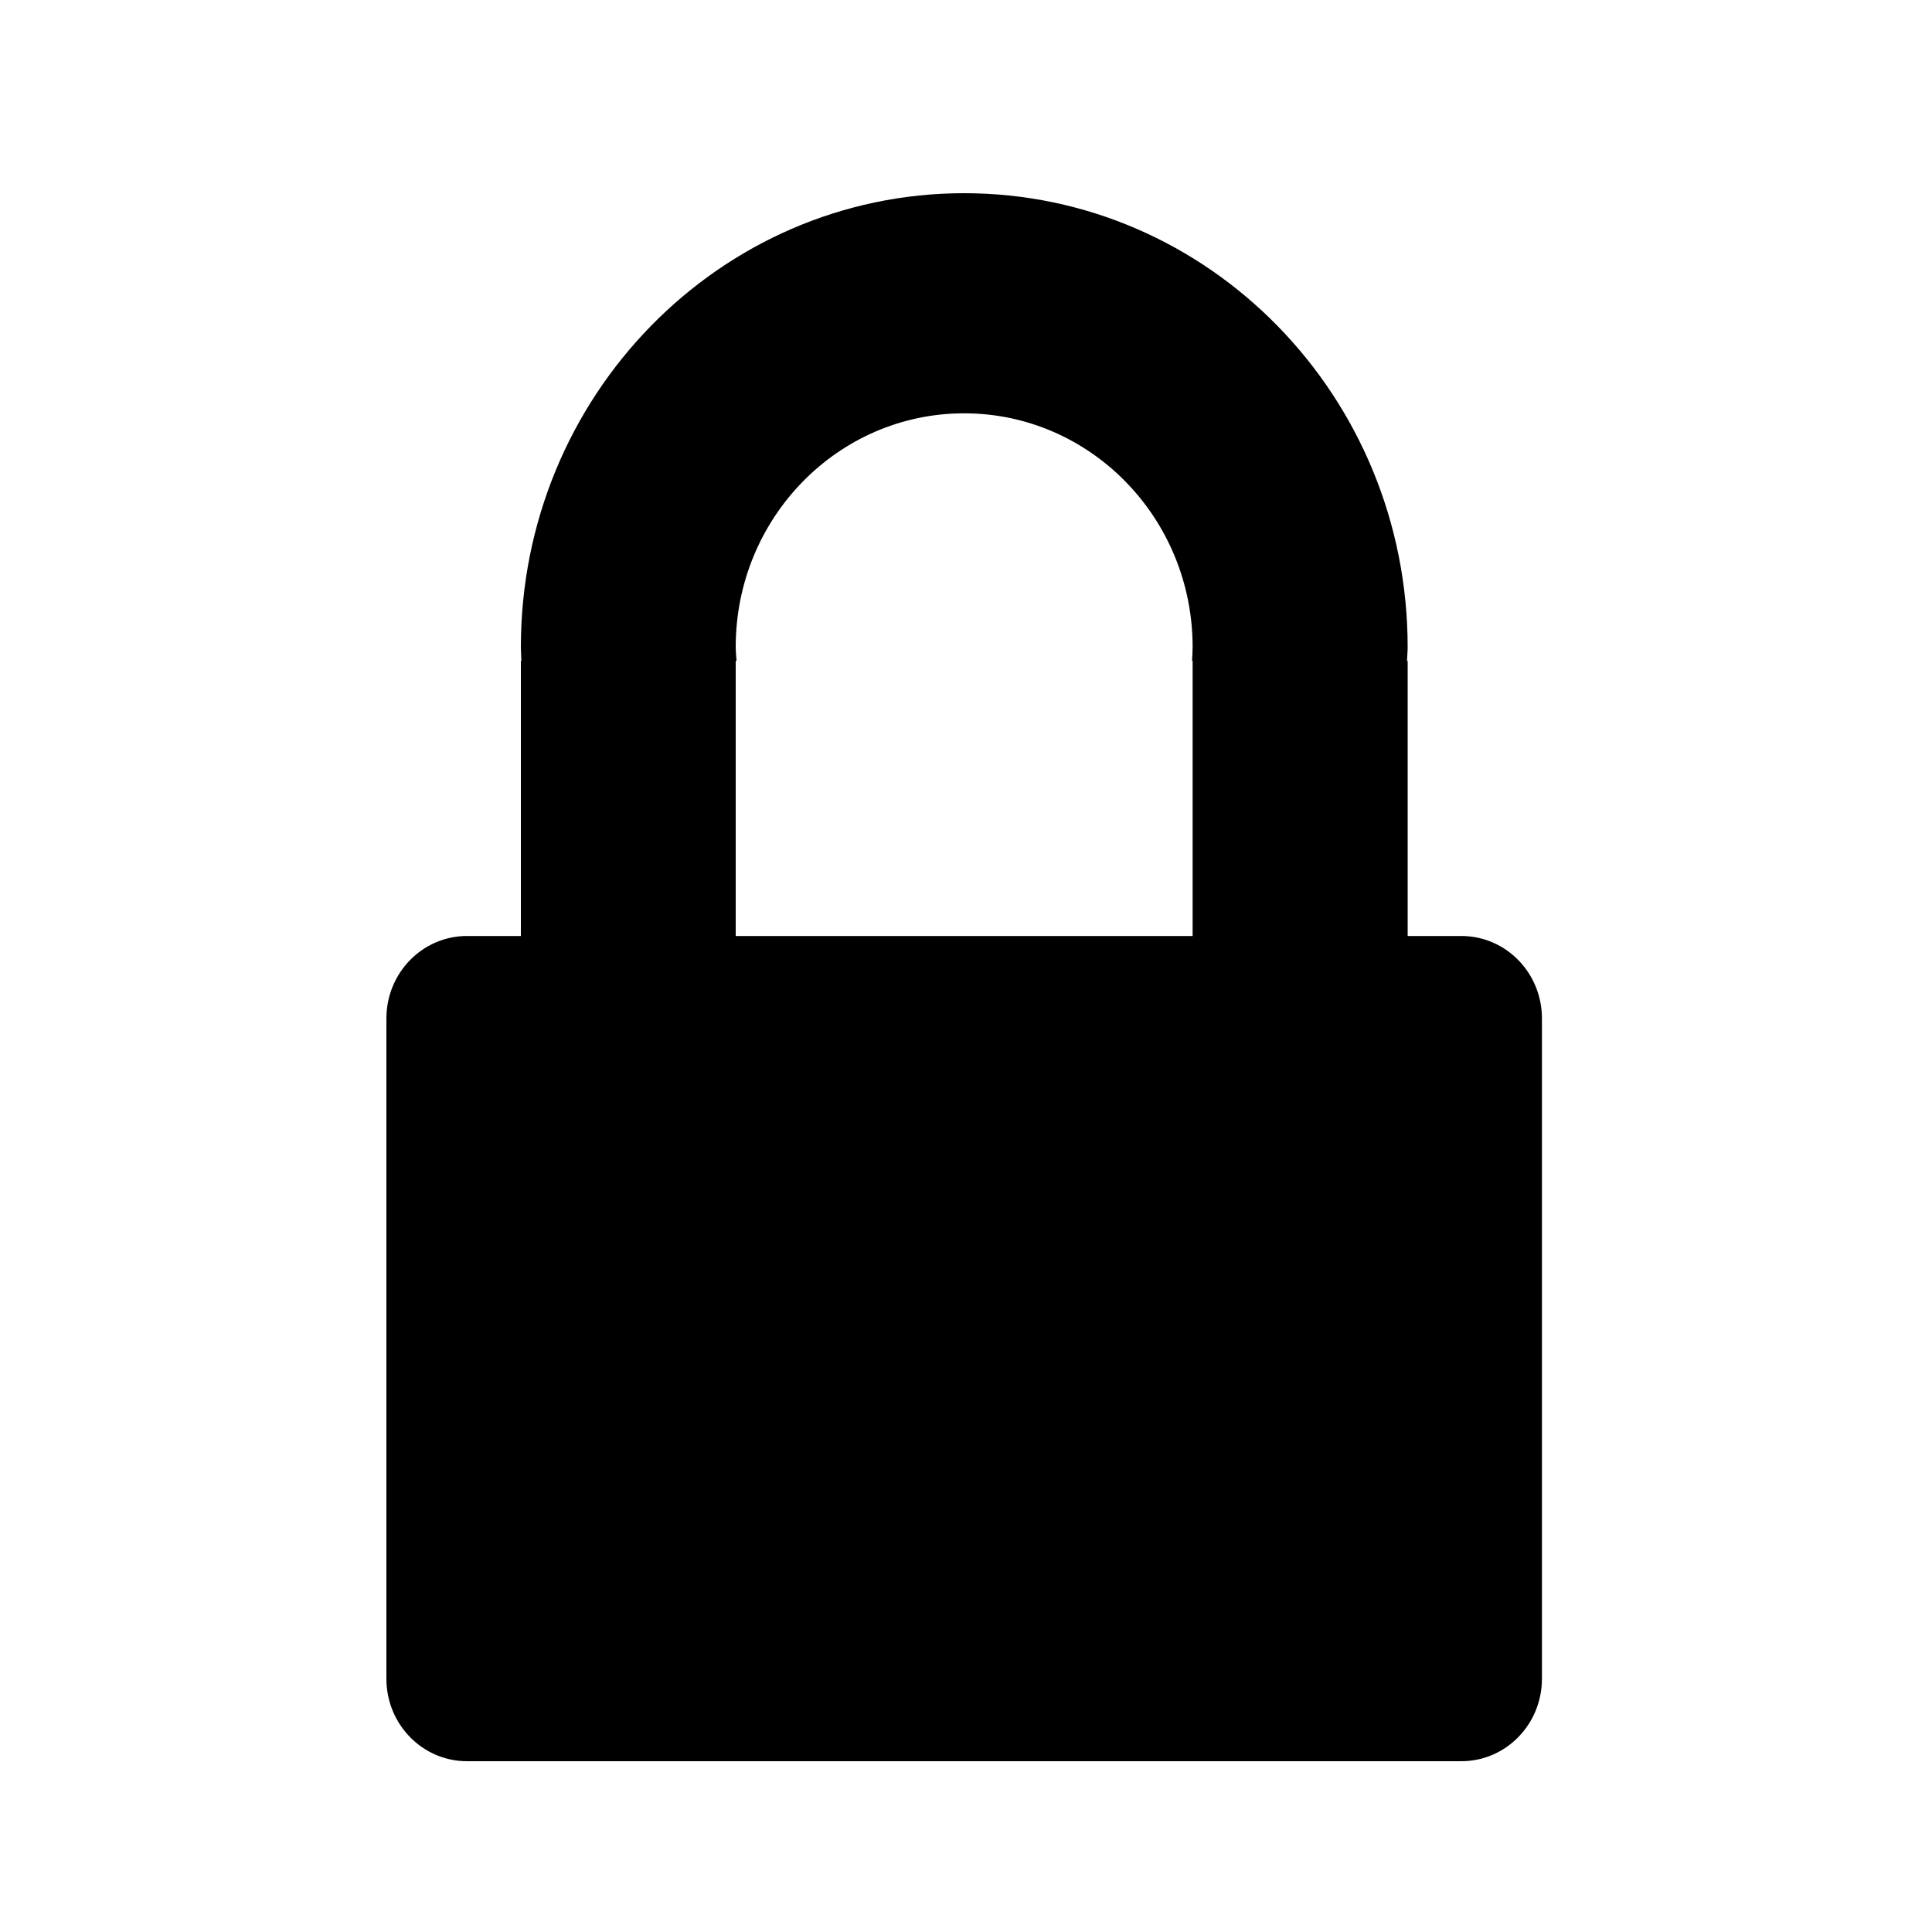 <?xml version="1.0" encoding="UTF-8" standalone="no"?>
<svg height="30px" version="1.1" viewBox="0 0 30 30" width="30px" xmlns="http://www.w3.org/2000/svg"
>
    <g fill-rule="evenodd" id="Page-1" stroke="none" stroke-width="1">
        <g id="acc_security_groups">
            <g id="Page-1" transform="translate(6, 3)">
                <path d="M12.519,7.262 L12.519,11.534 L5.424,11.534 L5.424,7.262 L5.437,7.262 C5.433,7.19 5.424,7.12 5.424,7.048 C5.424,5.043 7.012,3.418 8.971,3.418 C10.929,3.418 12.519,5.043 12.519,7.048 C12.519,7.12 12.513,7.19 12.51,7.262 L12.519,7.262 Z M16.692,11.534 L15.858,11.534 L15.858,7.262 L15.848,7.262 C15.85,7.19 15.858,7.12 15.858,7.048 C15.858,3.156 12.775,-5.81215794e-06 8.971,-5.81215794e-06 C5.171,-5.81215794e-06 2.088,3.156 2.088,7.048 C2.088,7.12 2.094,7.19 2.096,7.262 L2.088,7.262 L2.088,11.534 L1.251,11.534 C0.56,11.534 2.83911662e-05,12.107 2.83911662e-05,12.815 L2.83911662e-05,23.068 C2.83911662e-05,23.775 0.56,24.348 1.251,24.348 L16.692,24.348 C17.383,24.348 17.943,23.775 17.943,23.068 L17.943,12.815 C17.944,12.107 17.383,11.534 16.692,11.534 L16.692,11.534 Z"
                      id="Fill-1"></path>
            </g>
        </g>
    </g>
</svg>

